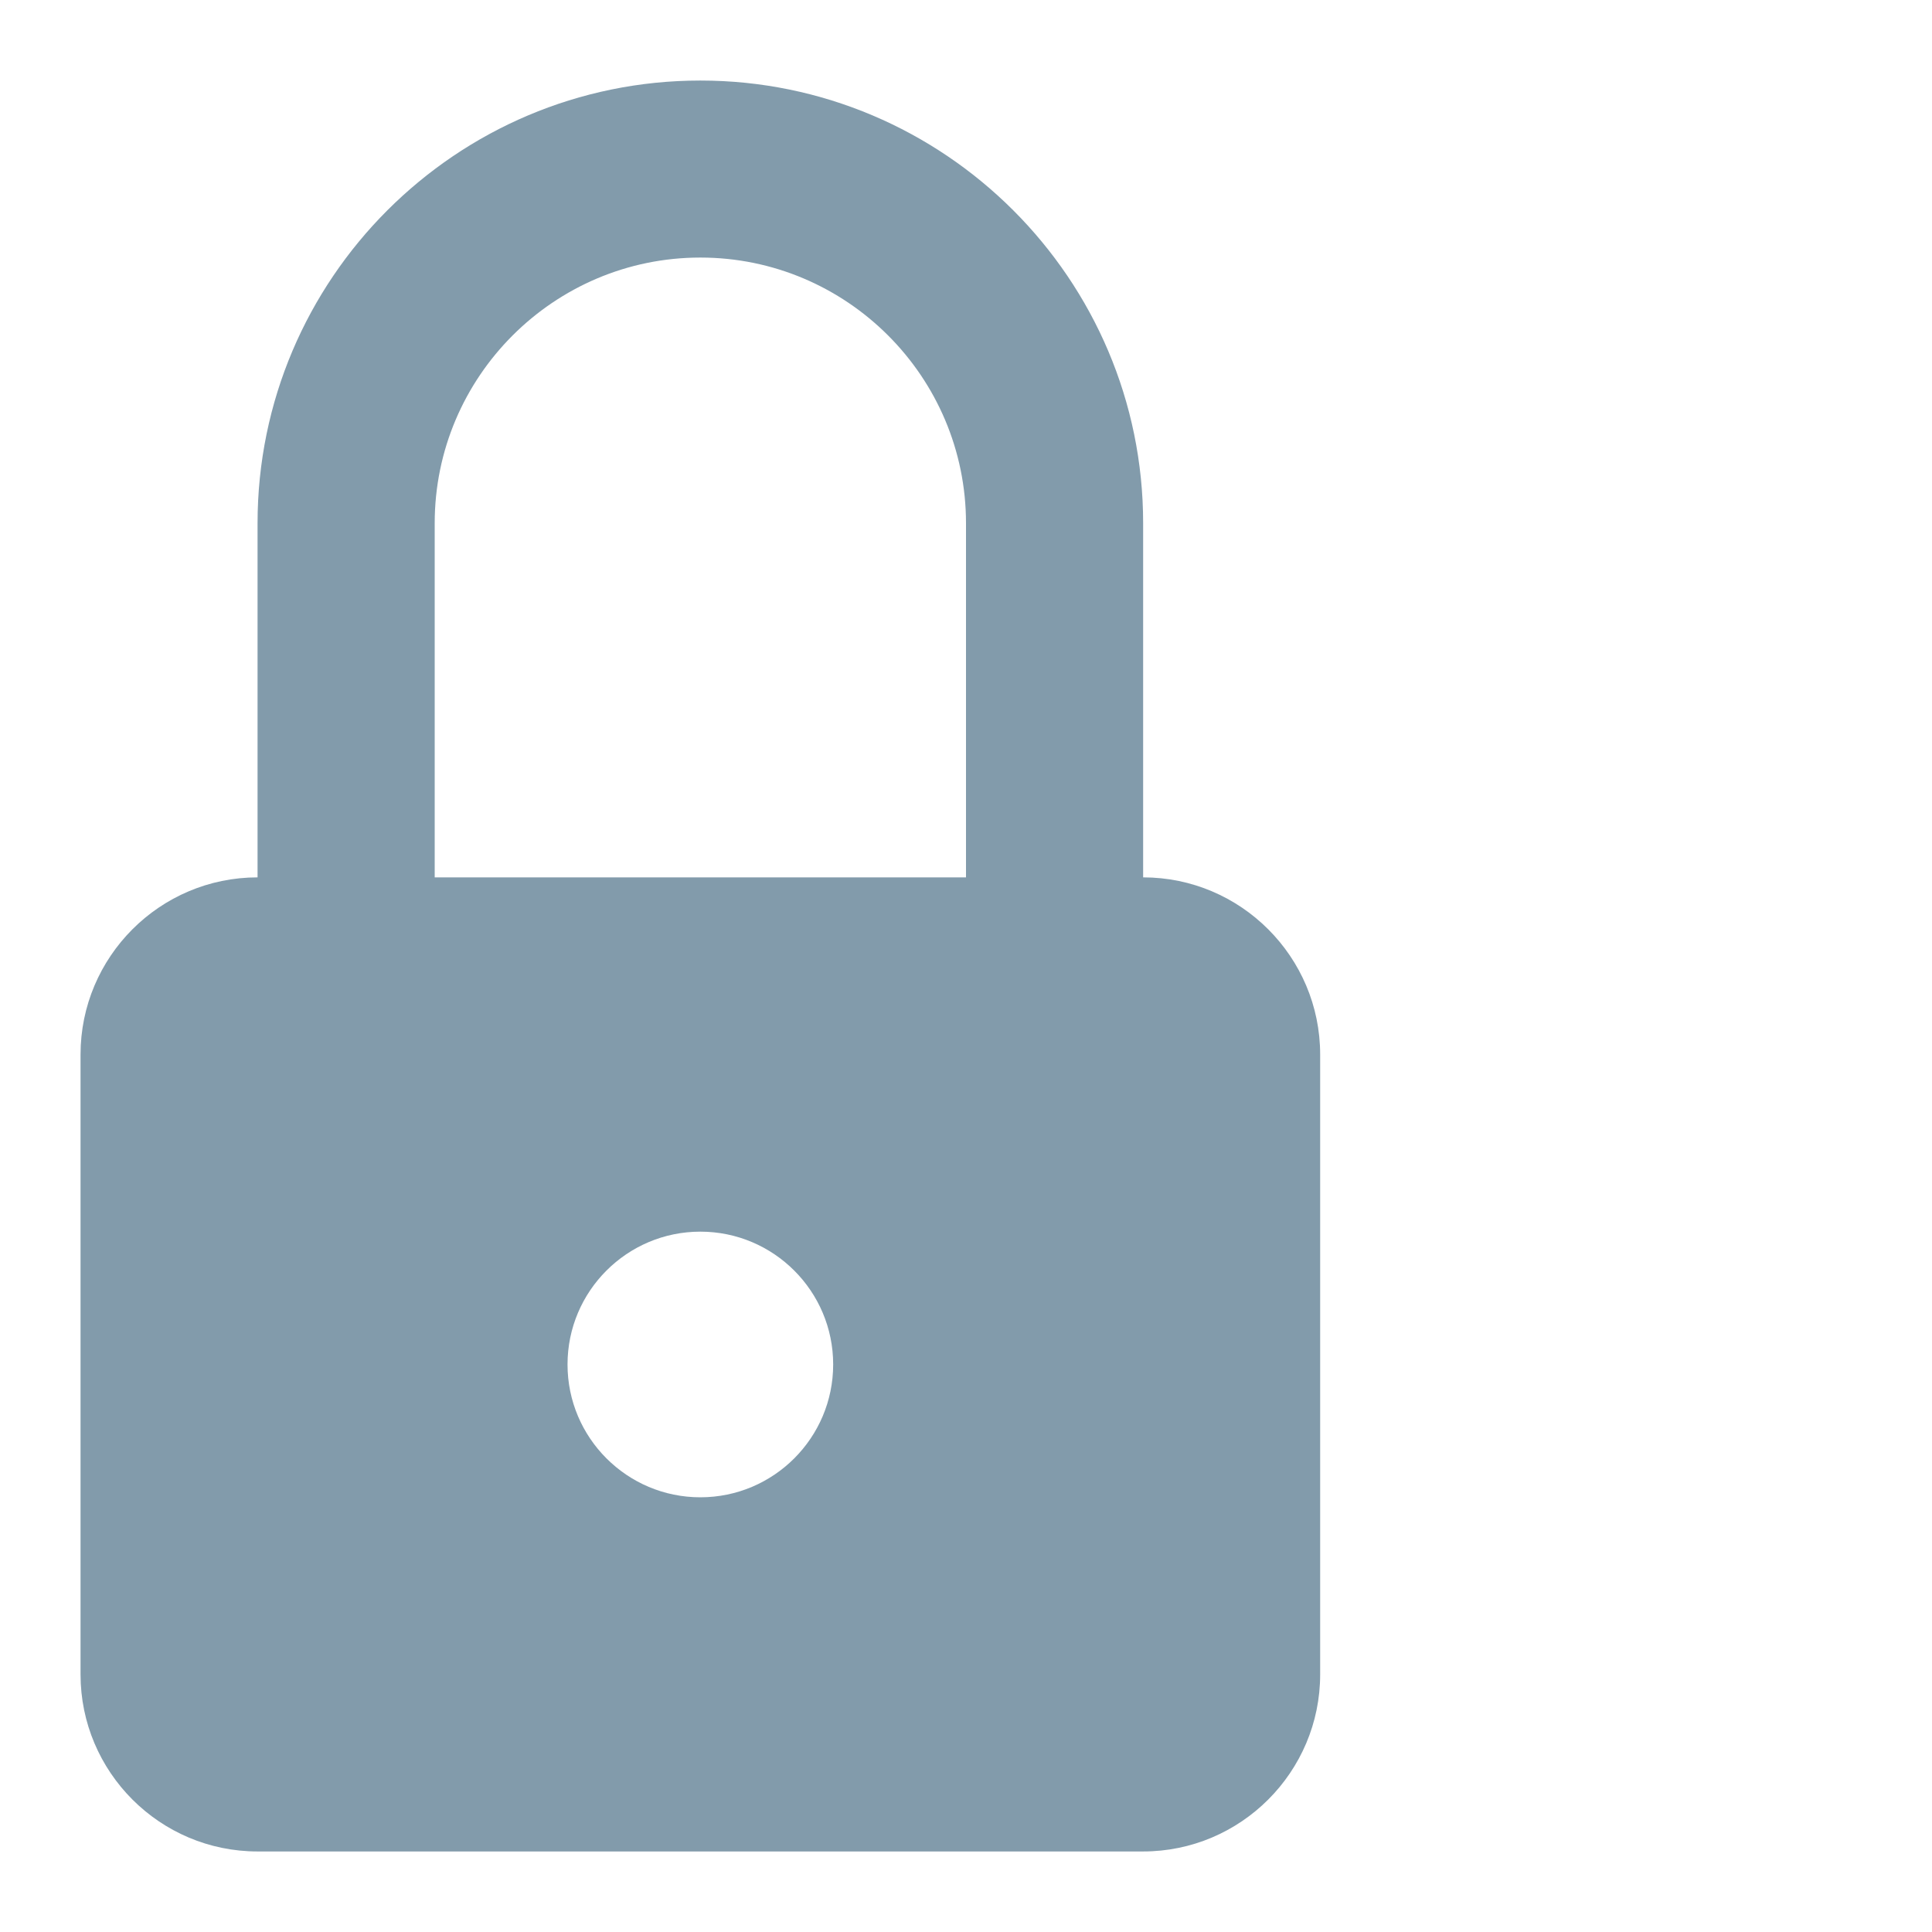 <svg width="16" height="16" viewBox="2 0 16 16" fill="none" xmlns="http://www.w3.org/2000/svg">
    <path d="M11.467 7.266V4.333C11.467 2.311 9.821 0.667 7.8 0.667C5.777 0.667 4.133 2.311 4.133 4.333V7.266C3.324 7.266 2.667 7.924 2.667 8.733V13.867C2.667 14.675 3.324 15.333 4.133 15.333H11.467C12.275 15.333 12.933 14.675 12.933 13.867V8.733C12.933 7.924 12.275 7.266 11.467 7.266ZM7.8 12.4C7.193 12.4 6.7 11.907 6.7 11.3C6.7 10.693 7.193 10.2 7.8 10.2C8.407 10.2 8.9 10.693 8.9 11.3C8.9 11.907 8.407 12.4 7.8 12.4ZM10 7.266H5.6V4.333C5.6 3.12 6.587 2.133 7.8 2.133C9.013 2.133 10 3.12 10 4.333V7.266Z" fill="#829BAB"></path>
</svg>
